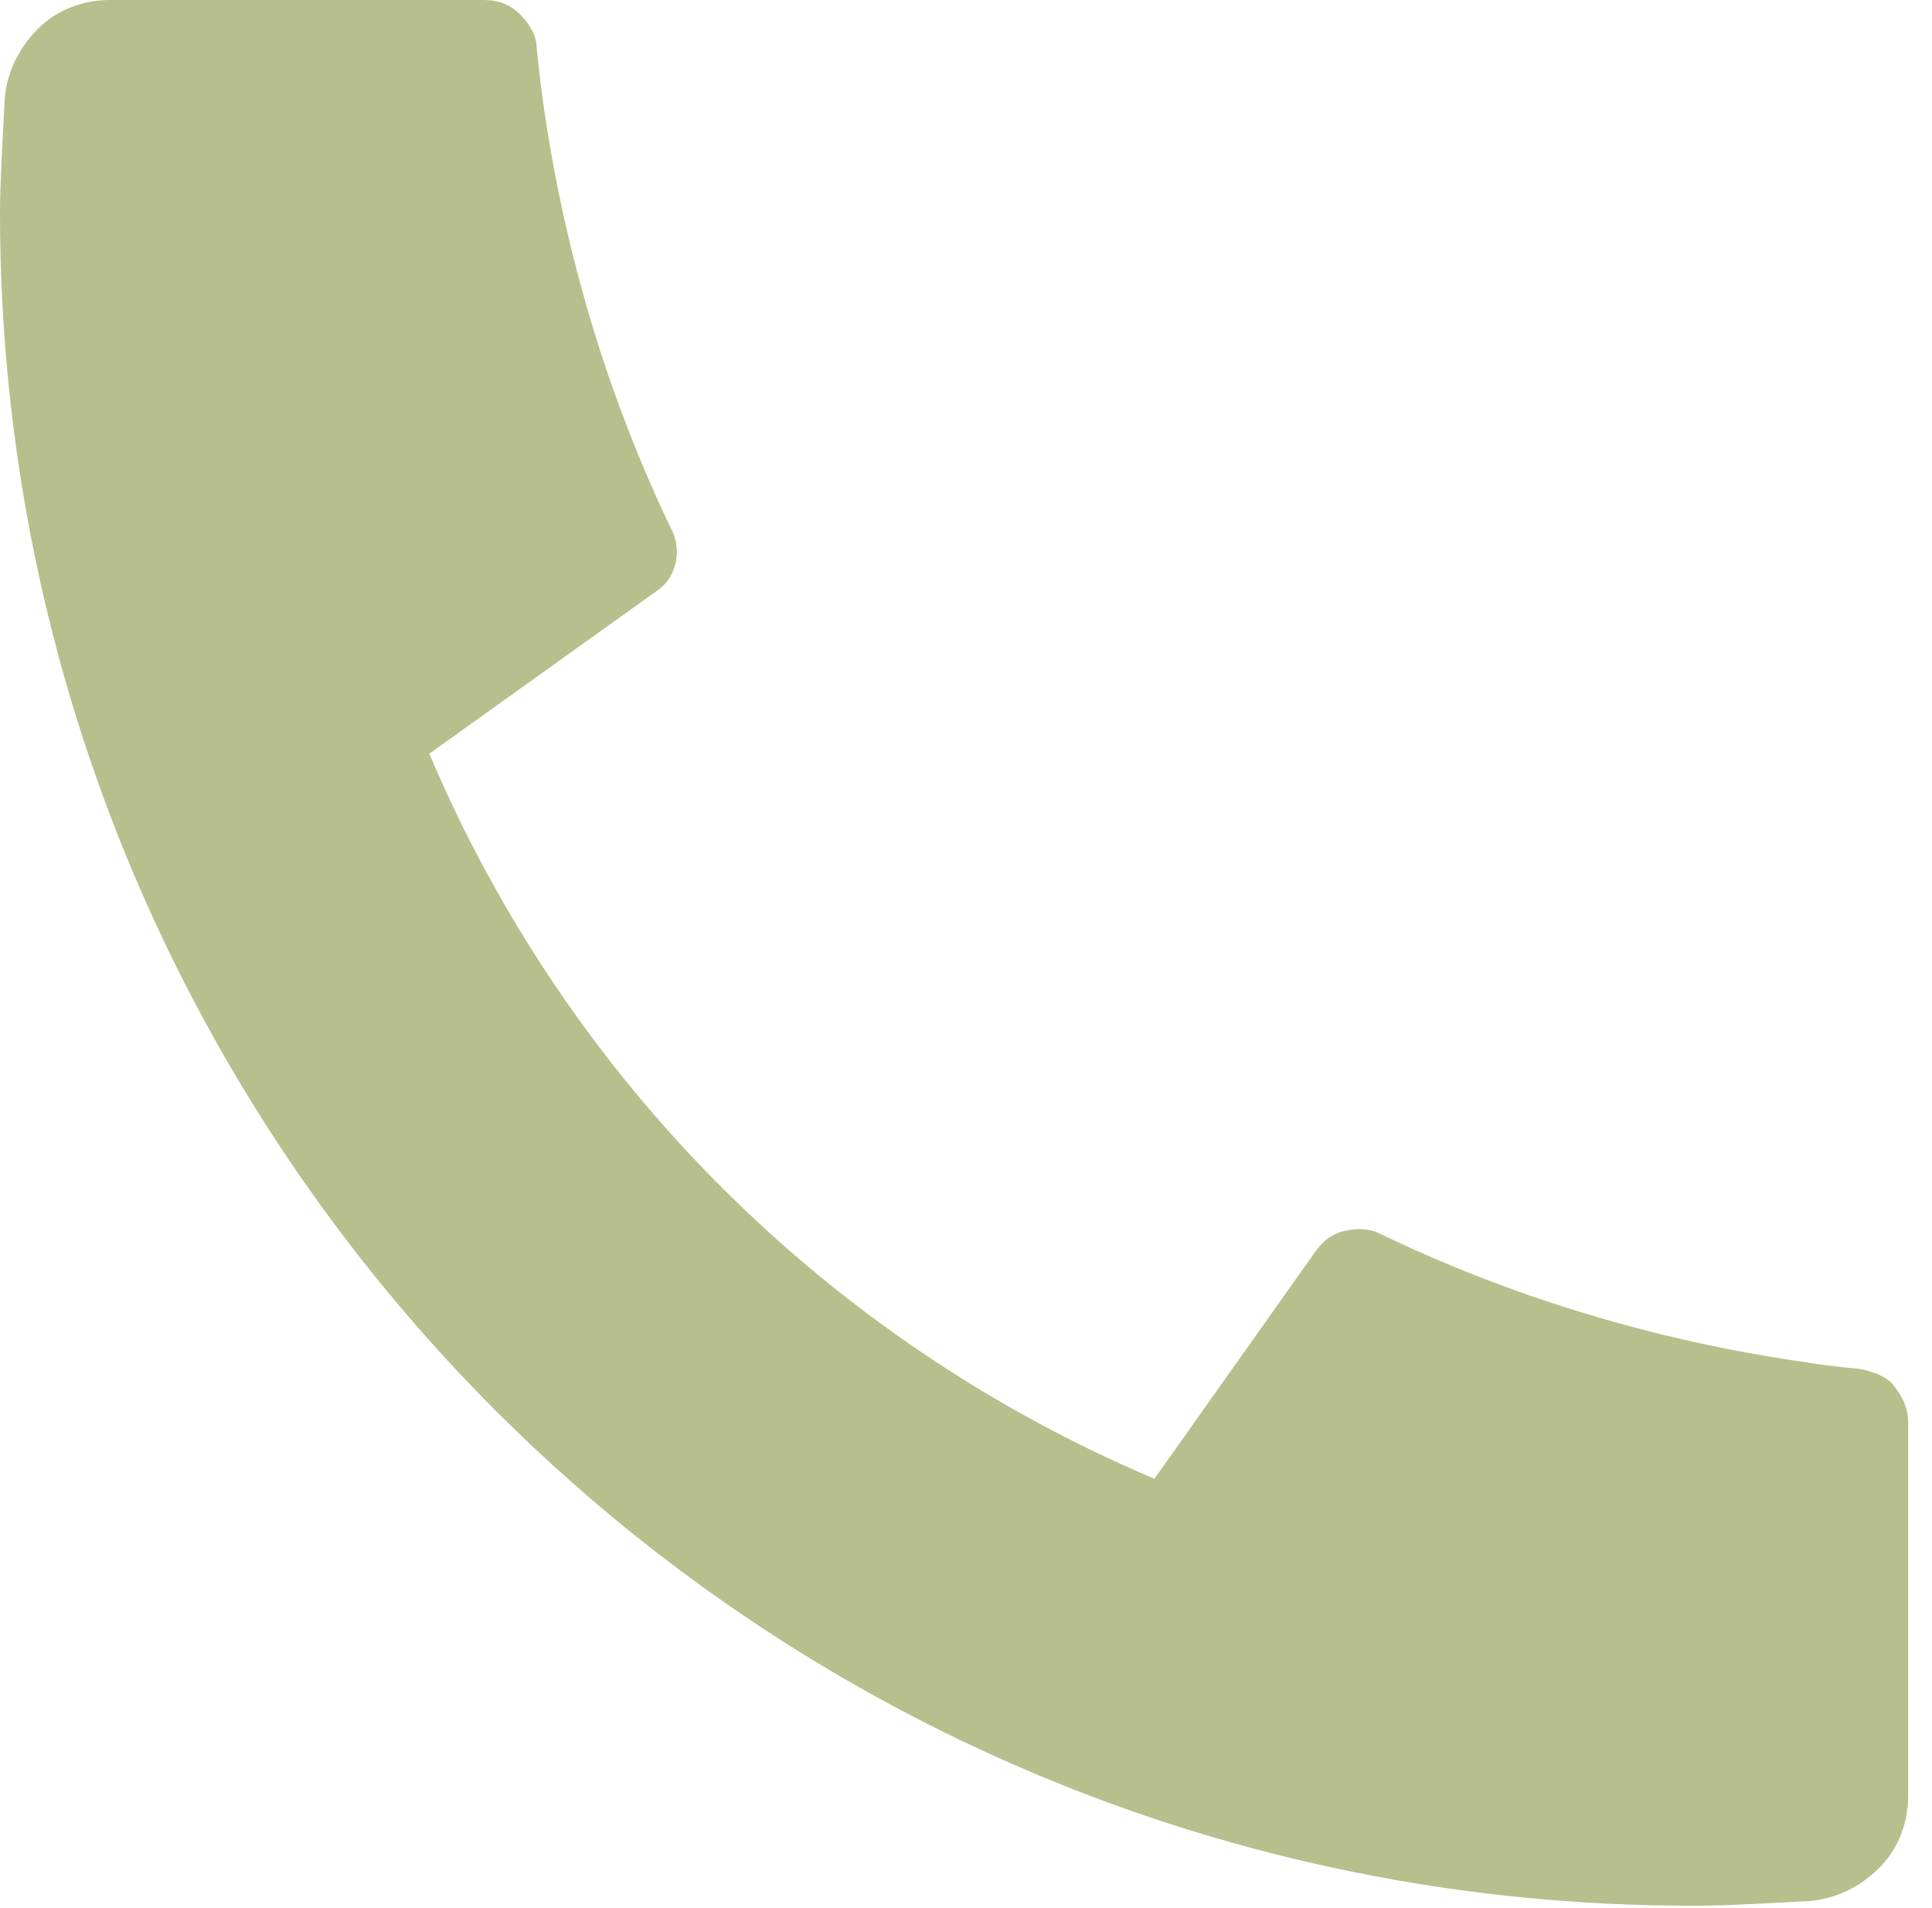 <?xml version="1.0" encoding="utf-8"?>
<!-- Generator: Adobe Illustrator 26.1.0, SVG Export Plug-In . SVG Version: 6.00 Build 0)  -->
<svg version="1.1" id="Layer_1" xmlns="http://www.w3.org/2000/svg" xmlns:xlink="http://www.w3.org/1999/xlink" x="0px" y="0px"
	 viewBox="0 0 81 80" style="enable-background:new 0 0 81 80;" xml:space="preserve">
<style type="text/css">
	.st0{fill:#B7BF8C;}
</style>
<path class="st0" d="M80,59.6v15.7c0,1.1-0.4,2.2-1.2,3c-0.8,0.8-1.8,1.3-2.9,1.4c-1.9,0.1-3.5,0.2-4.8,0.2C31.8,80,0,48.2,0,8.9
	c0-1.2,0.1-2.8,0.2-4.8C0.3,3,0.8,2,1.6,1.2C2.4,0.4,3.5,0,4.6,0h15.7c0.6,0,1.1,0.2,1.5,0.6c0.4,0.4,0.7,0.9,0.7,1.4
	c0.1,1,0.2,1.8,0.3,2.5c0.9,6.2,2.7,12.2,5.4,17.8c0.4,0.9,0.1,2-0.7,2.5L18,31.6C23.8,45.3,34.7,56.2,48.4,62l6.8-9.6
	c0.3-0.4,0.7-0.7,1.2-0.8c0.5-0.1,1-0.1,1.4,0.1c5.6,2.7,11.6,4.5,17.8,5.4c0.6,0.1,1.4,0.2,2.4,0.3c0.5,0.1,1.1,0.3,1.4,0.7
	C79.8,58.6,80,59.1,80,59.6L80,59.6z"/>
</svg>
